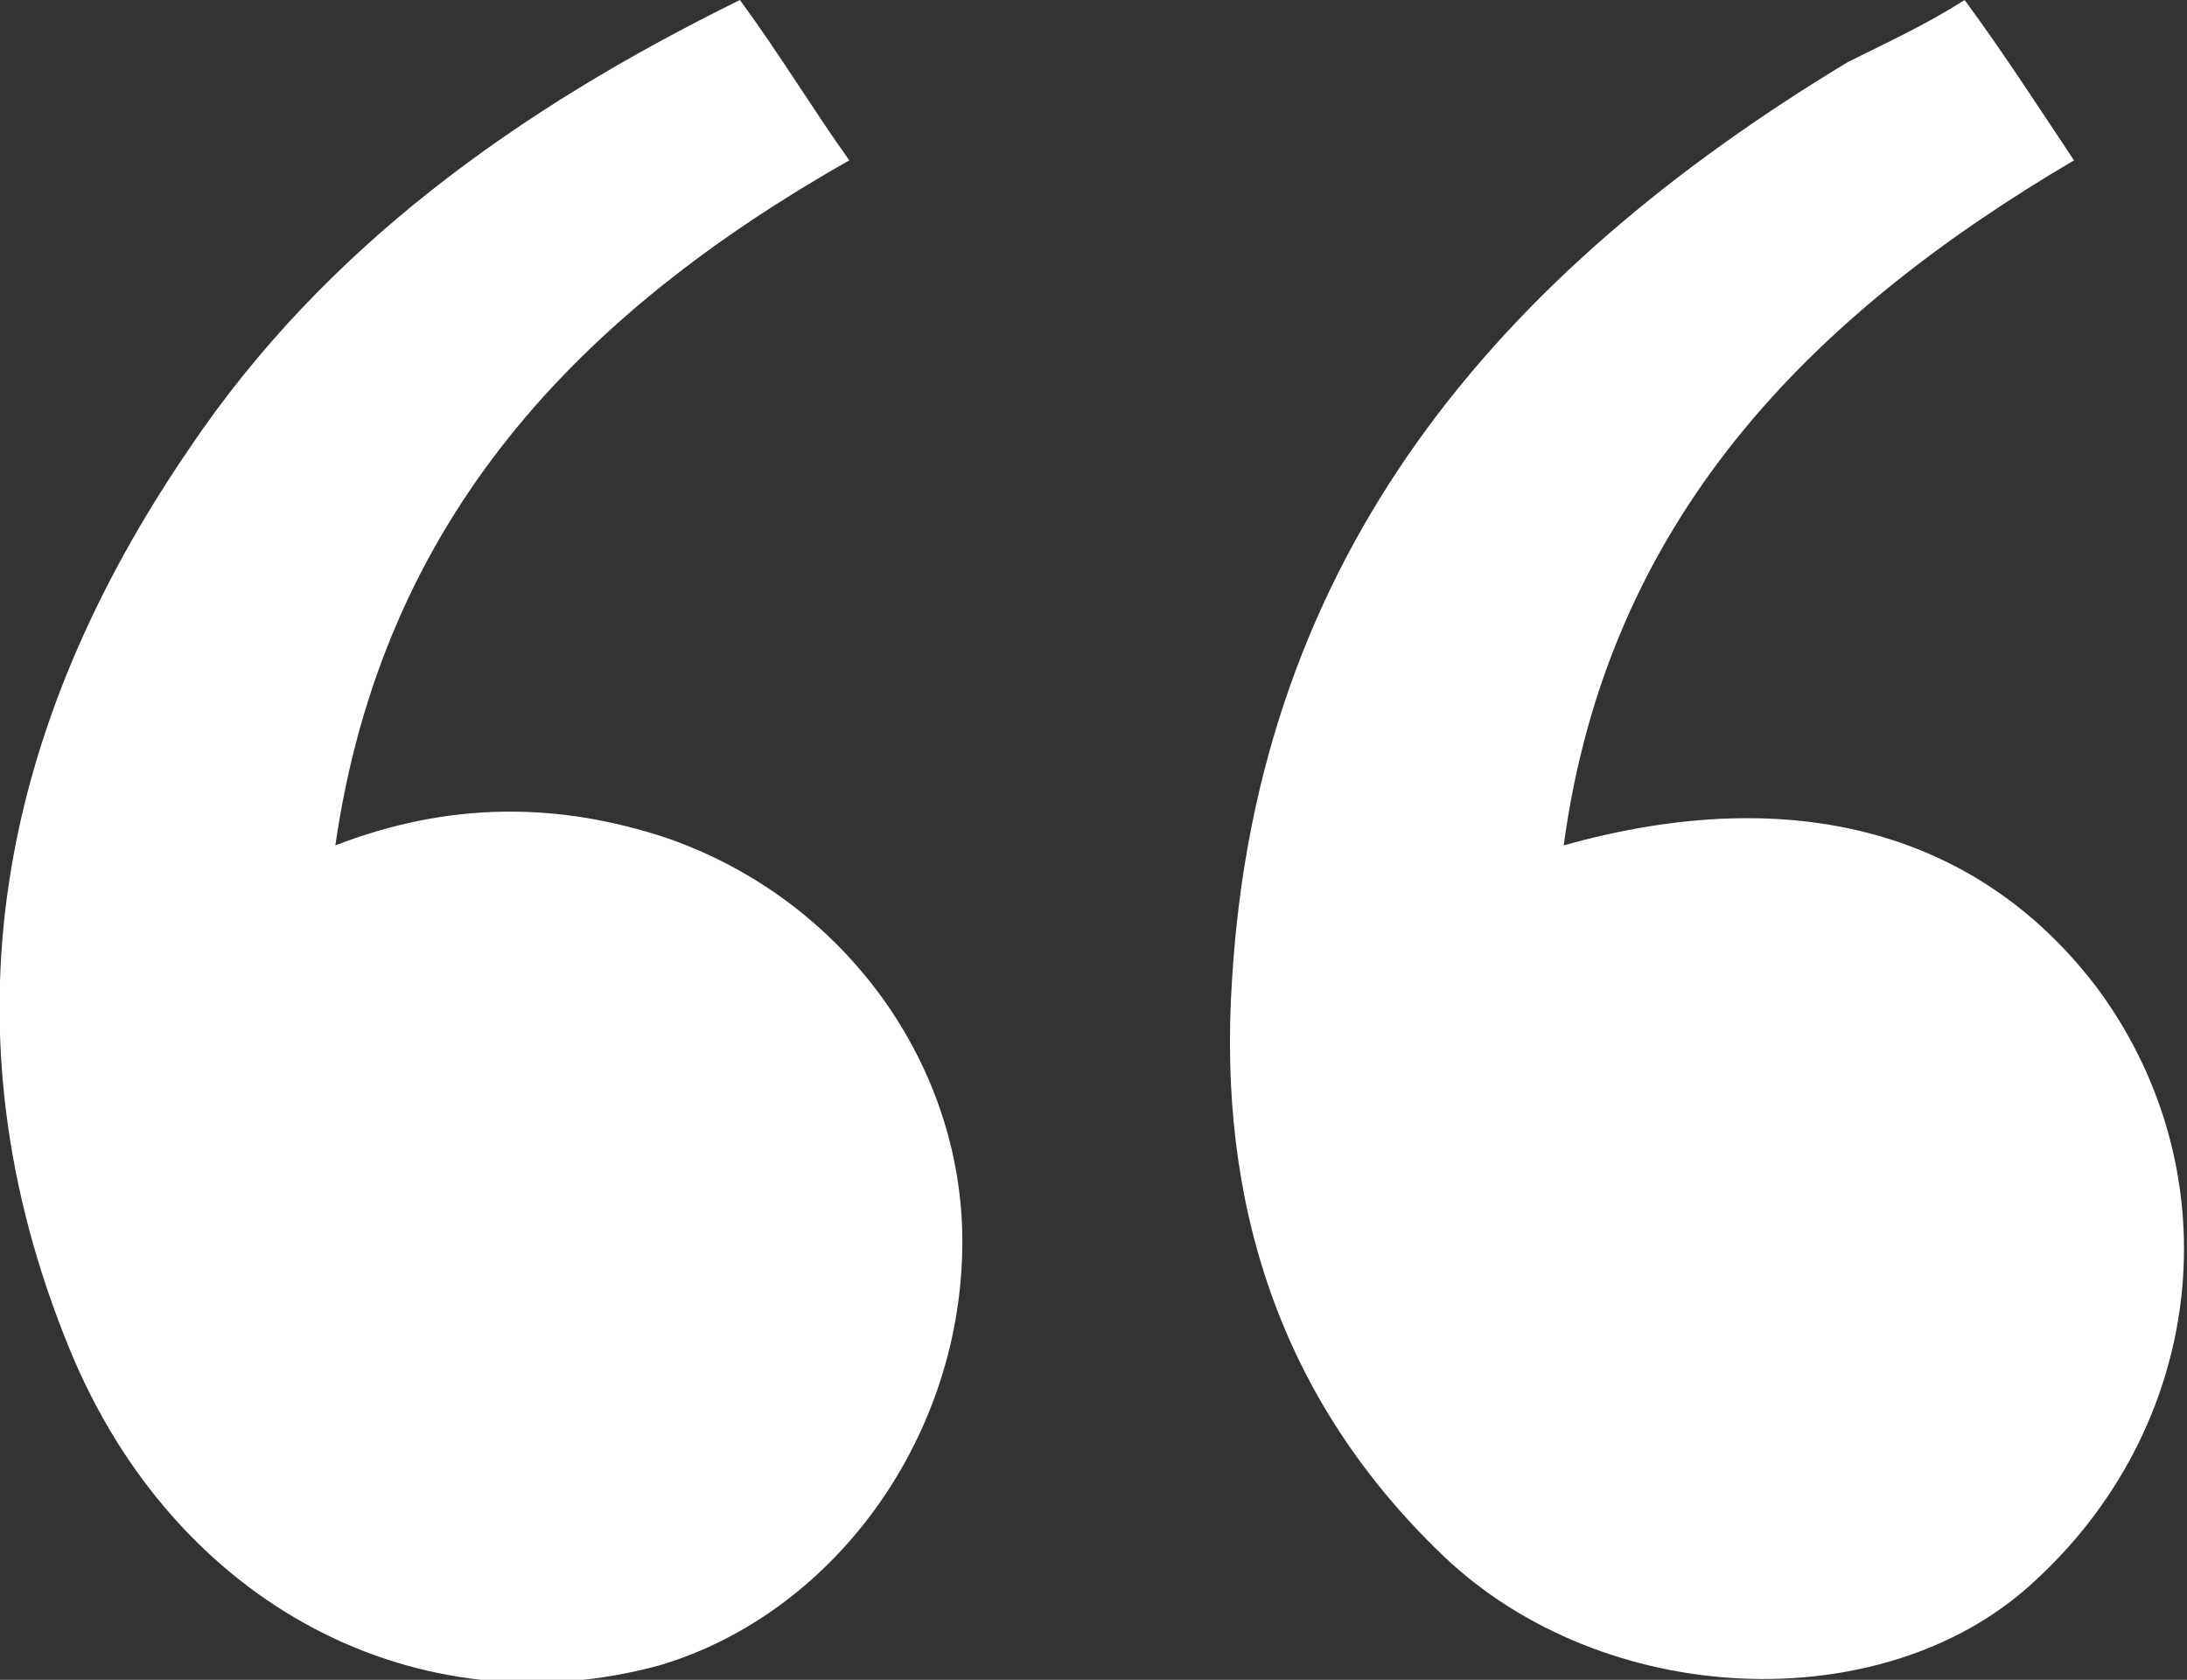 <?xml version="1.0" encoding="UTF-8"?> <!-- Generator: Adobe Illustrator 21.1.0, SVG Export Plug-In . SVG Version: 6.00 Build 0) --> <svg xmlns="http://www.w3.org/2000/svg" xmlns:xlink="http://www.w3.org/1999/xlink" id="Слой_1" x="0px" y="0px" viewBox="0 0 60 46.1" style="enable-background:new 0 0 60 46.1;" xml:space="preserve"><rect x="0" y="0" width="60" height="46.1" fill="#333333" stroke="none"/> <style type="text/css"> .st0{fill:#FFFFFF;} </style> <g> <path id="XMLID_3_" class="st0" d="M20.3,0c1.1,1.5,2,3,3,4.4c-7.4,4.2-12.8,9.8-14.1,18.8c3.1-1.2,6.1-1.2,9.1-0.2 c4.9,1.7,8.2,6.3,8.1,11.3c-0.1,5.3-3.6,10-8.3,11.4C11.5,47.5,4.8,44.1,1.9,37C-1.7,28.2,0,19.9,5.2,12.3C8.9,6.8,14.2,3,20.3,0z"></path> <path id="XMLID_2_" class="st0" d="M53.9,0c1.1,1.5,2,2.9,3,4.4c-7.3,4.3-12.8,9.9-14,18.8c6.4-1.8,11.5-0.3,14.7,4 c3.7,5.1,2.9,12-1.9,16.3c-4.1,3.7-11.7,3.4-16.1-0.8c-4.5-4.3-6.2-9.7-5.8-15.8c0.7-11.7,7.3-19.4,16.9-25.2 C51.7,1.2,52.8,0.7,53.9,0z"></path> </g> </svg> 